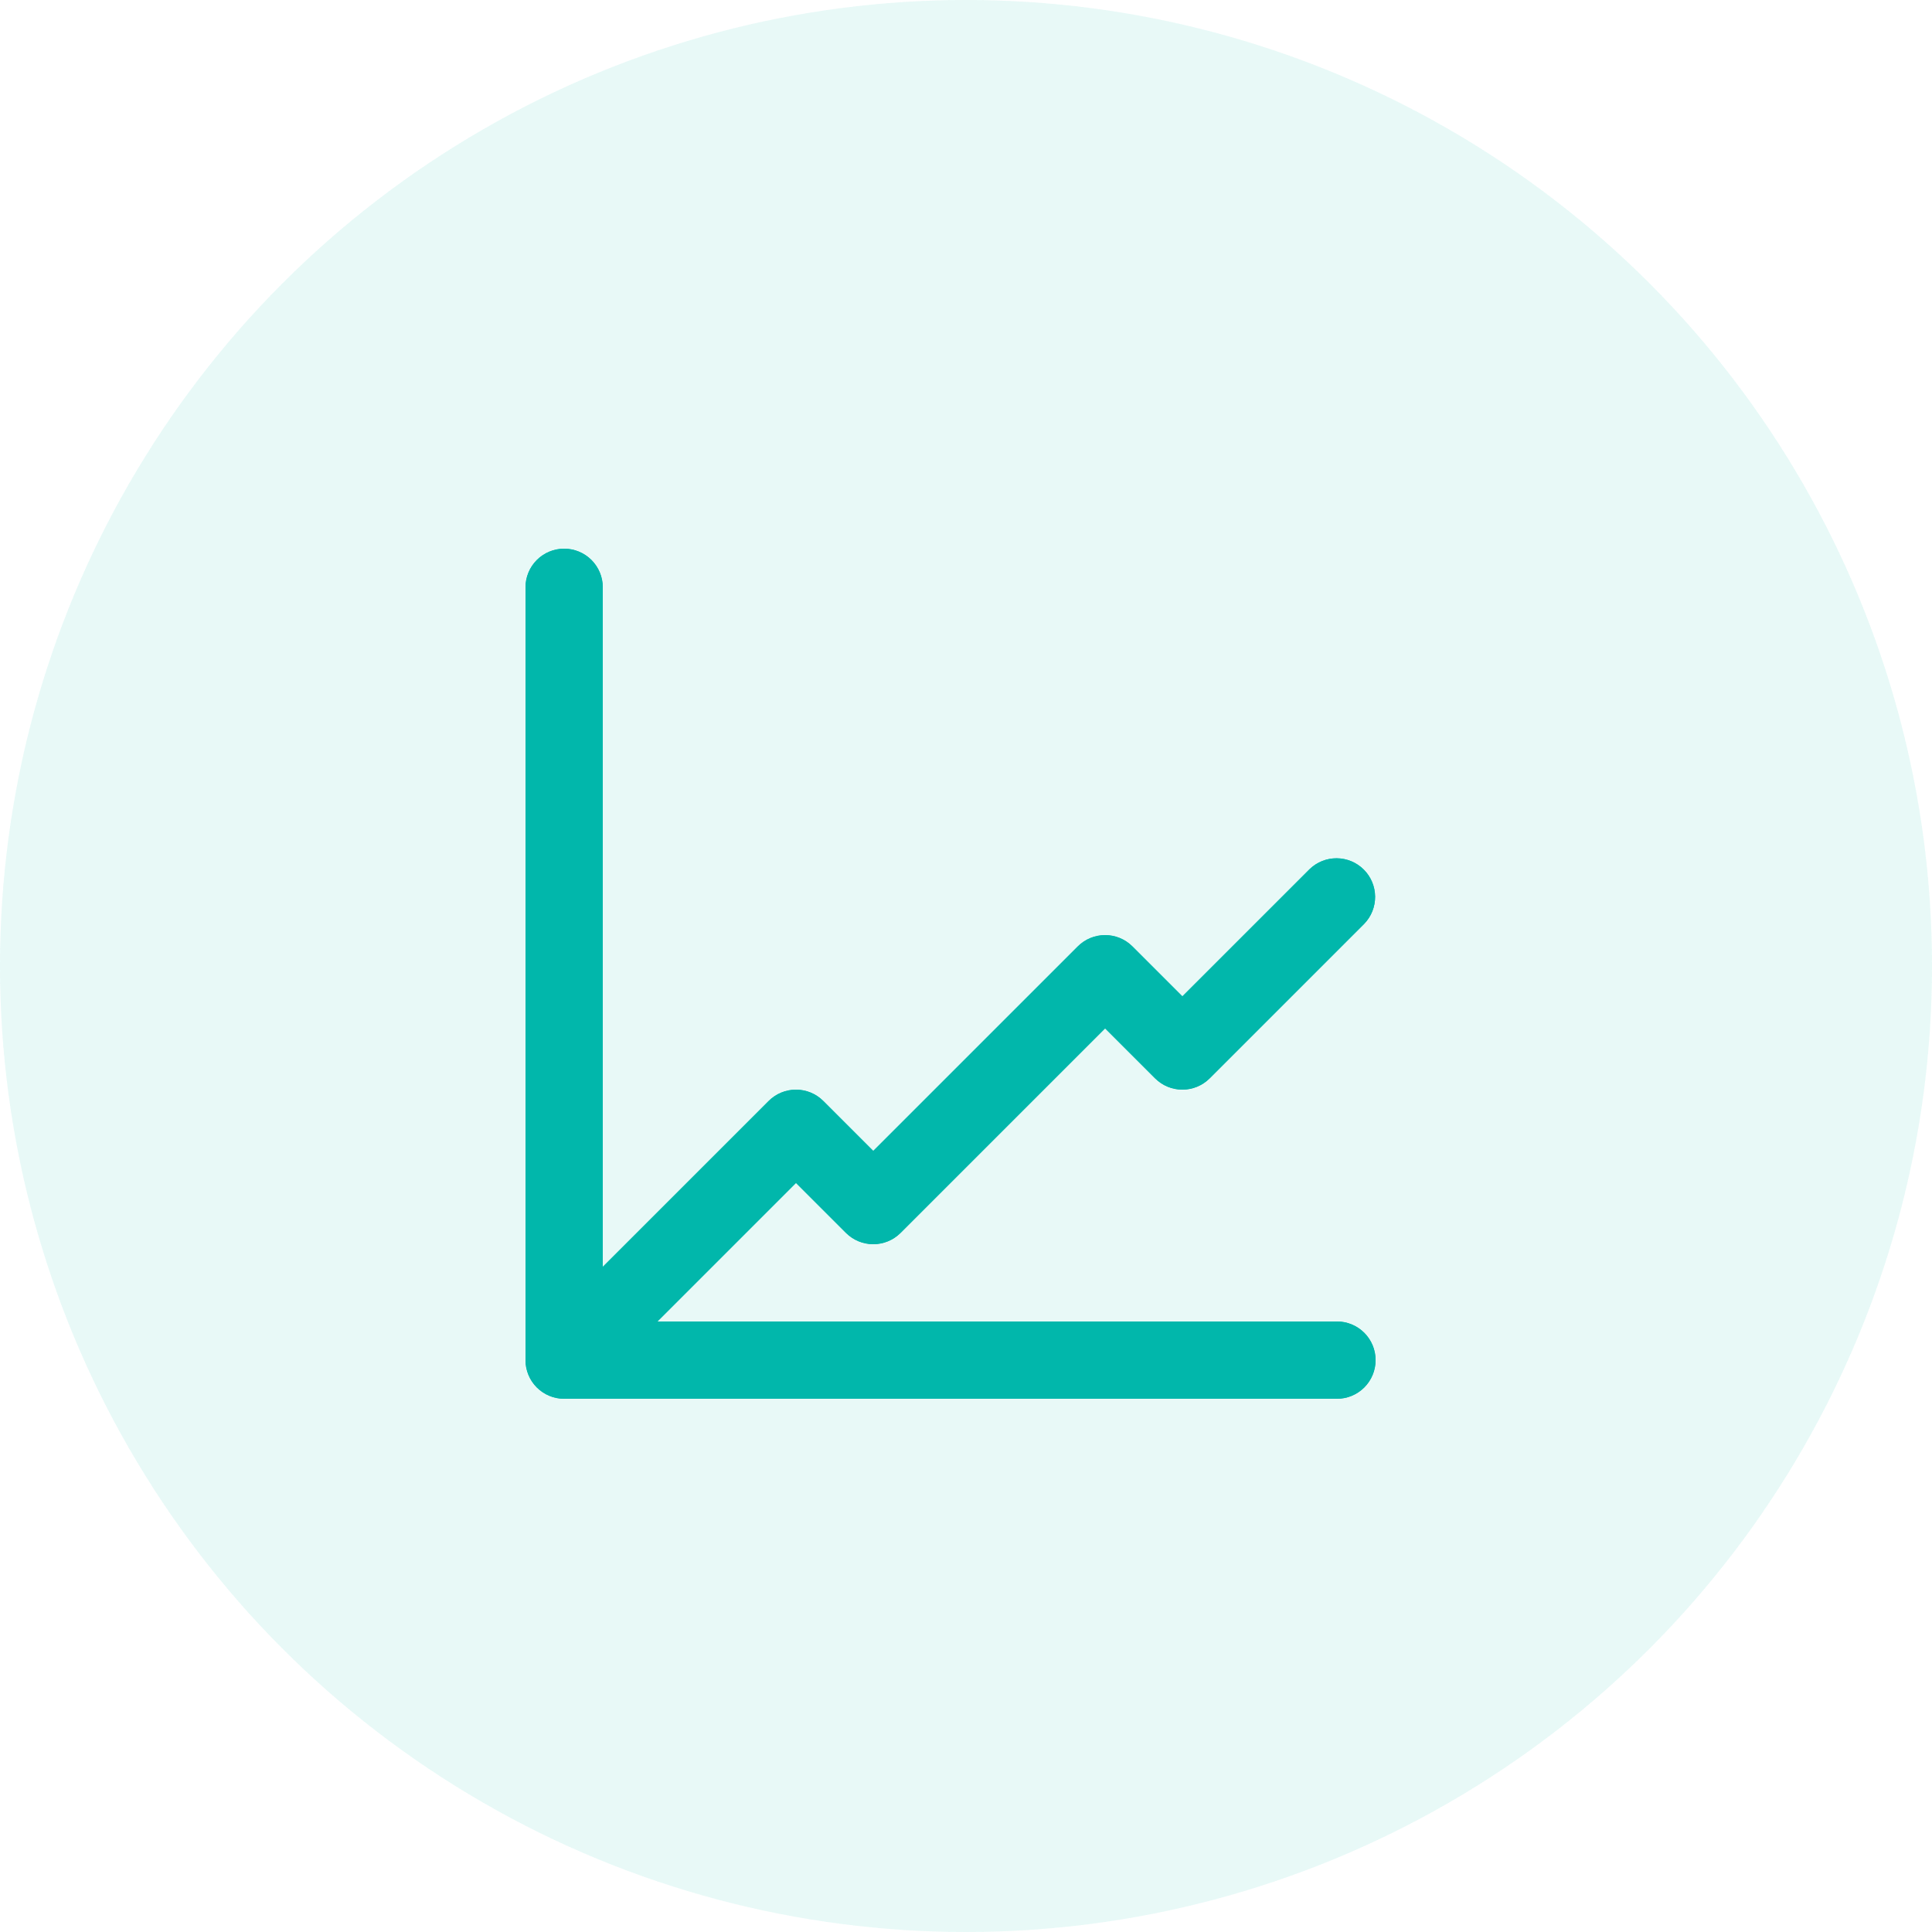 <svg width="125" height="125" viewBox="0 0 125 125" fill="none" xmlns="http://www.w3.org/2000/svg">
<circle cx="62.5" cy="62.5" r="62.5" fill="#01B7AB" fill-opacity="0.05"/>
<circle cx="62.5" cy="62.5" r="62.5" fill="#01B7AB" fill-opacity="0.05"/>
<path d="M86.5 85.5H42.535L51.5 76.535L54.733 79.767C55.201 80.236 55.837 80.499 56.5 80.499C57.163 80.499 57.799 80.236 58.267 79.767L71.5 66.535L74.733 69.767C75.201 70.236 75.837 70.499 76.5 70.499C77.163 70.499 77.799 70.236 78.267 69.767L88.267 59.767C88.723 59.296 88.975 58.664 88.969 58.009C88.963 57.353 88.701 56.727 88.237 56.263C87.773 55.799 87.147 55.536 86.491 55.531C85.835 55.525 85.204 55.777 84.733 56.233L76.5 64.465L73.267 61.233C72.799 60.764 72.163 60.501 71.5 60.501C70.837 60.501 70.201 60.764 69.733 61.233L56.5 74.465L53.267 71.233C52.799 70.764 52.163 70.501 51.5 70.501C50.837 70.501 50.201 70.764 49.733 71.233L39 81.965V38C39 37.337 38.737 36.701 38.268 36.232C37.799 35.763 37.163 35.5 36.5 35.5C35.837 35.5 35.201 35.763 34.732 36.232C34.263 36.701 34 37.337 34 38V88C34 88.663 34.263 89.299 34.732 89.768C35.201 90.237 35.837 90.5 36.5 90.5H86.5C87.163 90.5 87.799 90.237 88.268 89.768C88.737 89.299 89 88.663 89 88C89 87.337 88.737 86.701 88.268 86.232C87.799 85.763 87.163 85.5 86.5 85.5Z" fill="#01B7AB"/>
<path d="M86.5 85.5H42.535L51.5 76.535L54.733 79.767C55.201 80.236 55.837 80.499 56.5 80.499C57.163 80.499 57.799 80.236 58.267 79.767L71.5 66.535L74.733 69.767C75.201 70.236 75.837 70.499 76.5 70.499C77.163 70.499 77.799 70.236 78.267 69.767L88.267 59.767C88.723 59.296 88.975 58.664 88.969 58.009C88.963 57.353 88.701 56.727 88.237 56.263C87.773 55.799 87.147 55.536 86.491 55.531C85.835 55.525 85.204 55.777 84.733 56.233L76.5 64.465L73.267 61.233C72.799 60.764 72.163 60.501 71.5 60.501C70.837 60.501 70.201 60.764 69.733 61.233L56.5 74.465L53.267 71.233C52.799 70.764 52.163 70.501 51.5 70.501C50.837 70.501 50.201 70.764 49.733 71.233L39 81.965V38C39 37.337 38.737 36.701 38.268 36.232C37.799 35.763 37.163 35.5 36.5 35.5C35.837 35.5 35.201 35.763 34.732 36.232C34.263 36.701 34 37.337 34 38V88C34 88.663 34.263 89.299 34.732 89.768C35.201 90.237 35.837 90.5 36.5 90.5H86.5C87.163 90.5 87.799 90.237 88.268 89.768C88.737 89.299 89 88.663 89 88C89 87.337 88.737 86.701 88.268 86.232C87.799 85.763 87.163 85.5 86.5 85.5Z" fill="#01B7AB"/>
</svg>
